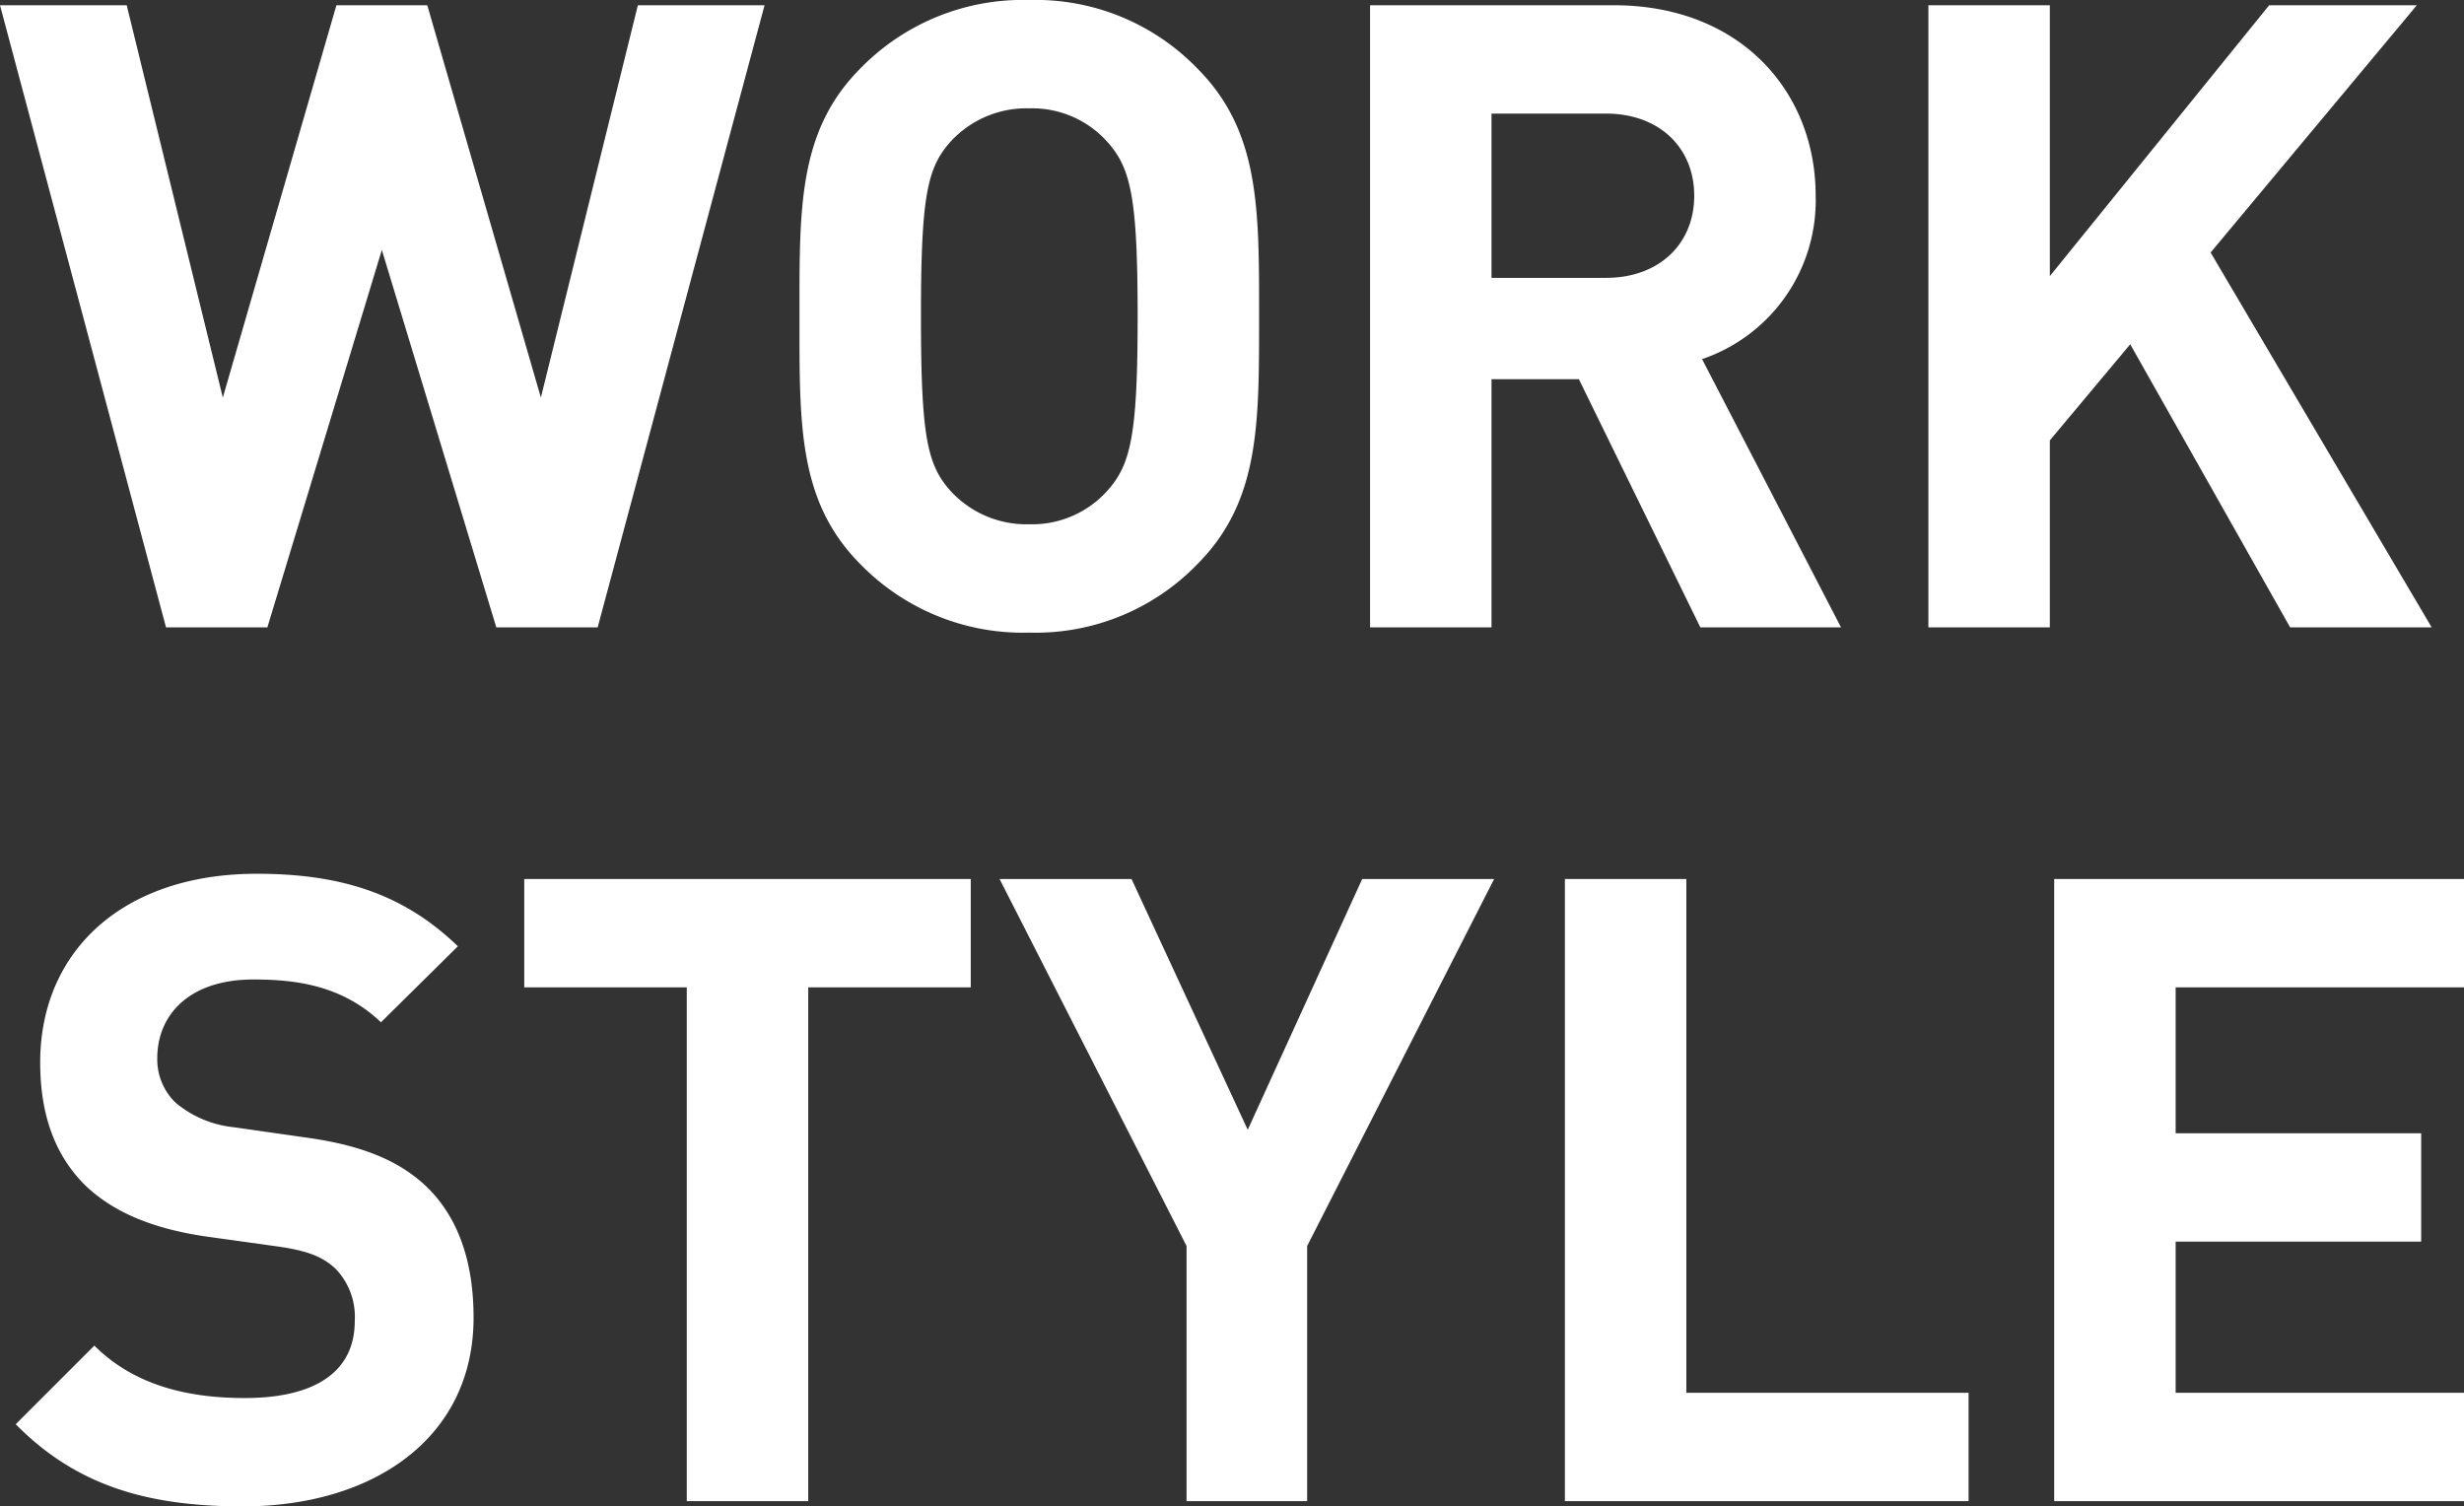 <svg xmlns="http://www.w3.org/2000/svg" width="225.599" height="137.921" viewBox="0 0 225.599 137.921"><rect x="0" y="0" width="225.599" height="137.921" fill="#333333" stroke="none"/><defs><style>.cls-1{fill:#fff;}</style></defs><title>workstyle-title-index</title><g id="レイヤー_2" data-name="レイヤー 2"><g id="design"><path class="cls-1" d="M54.721,57.441H45.441L34.961,22.881,24.48,57.441H15.2L0,.48H11.601l8.8,35.921L30.801.48h8.32l10.4,35.921L58.401.48H70.002Z"/><path class="cls-1" d="M109.601,51.681a20.597,20.597,0,0,1-15.36,6.24A20.779,20.779,0,0,1,78.8,51.681c-5.76-5.76-5.6-12.88-5.6-22.72,0-9.84-.16-16.96,5.6-22.721A20.779,20.779,0,0,1,94.24,0a20.597,20.597,0,0,1,15.36,6.24c5.76,5.76,5.68,12.88,5.68,22.721C115.28,38.801,115.36,45.921,109.601,51.681Zm-8.24-38.721a9.245,9.245,0,0,0-7.12-3.04,9.421,9.421,0,0,0-7.2,3.04c-2.16,2.4-2.72,5.04-2.72,16,0,10.96.56,13.6,2.72,16a9.421,9.421,0,0,0,7.2,3.04,9.245,9.245,0,0,0,7.12-3.04c2.16-2.4,2.8-5.04,2.8-16C104.16,18,103.521,15.36,101.36,12.96Z"/><path class="cls-1" d="M155.68,57.441,144.56,34.721h-8V57.441H125.439V.48h22.32c11.601,0,18.48,7.92,18.48,17.44a15.338,15.338,0,0,1-10.4,14.96l12.721,24.561ZM147.04,10.4H136.56v15.04H147.04c4.88,0,8.08-3.12,8.08-7.52C155.12,13.521,151.92,10.4,147.04,10.4Z"/><path class="cls-1" d="M209.68,57.441,195.039,31.521l-7.36,8.8V57.441H176.559V.48H187.679V25.281L207.76.48h13.52L202.399,23.121l20.24,34.321Z"/><path class="cls-1" d="M22.24,137.921c-8.64,0-15.2-1.84-20.8-7.52l7.2-7.2c3.6,3.6,8.48,4.8,13.76,4.8,6.561,0,10.08-2.48,10.08-7.04a6.34,6.34,0,0,0-1.76-4.8c-1.12-1.04-2.4-1.6-5.04-2l-6.88-.96c-4.88-.72-8.48-2.24-11.041-4.72C5.04,105.761,3.68,102.081,3.68,97.28,3.68,87.12,11.2,80,23.521,80c7.84,0,13.521,1.92,18.4,6.64l-7.04,6.96c-3.6-3.44-7.92-3.92-11.681-3.92-5.92,0-8.8,3.28-8.8,7.2a5.498,5.498,0,0,0,1.68,4.08,9.795,9.795,0,0,0,5.28,2.24l6.72.96c5.2.72,8.48,2.16,10.88,4.4,3.04,2.88,4.4,7.041,4.4,12.081C43.361,131.681,34.161,137.921,22.24,137.921Z"/><path class="cls-1" d="M74,90.4v47.041H62.879v-47.041H47.999V80.48H88.88v9.92Z"/><path class="cls-1" d="M119.68,114.081v23.36H108.639V114.081L91.519,80.48h12.081l10.64,22.96L124.72,80.48H136.8Z"/><path class="cls-1" d="M143.278,137.441V80.48h11.12v47.041h25.841v9.92Z"/><path class="cls-1" d="M188.078,137.441V80.48h37.521v9.92H199.198v13.36h22.48v9.92H199.198V127.521h26.401v9.92Z"/></g></g></svg>